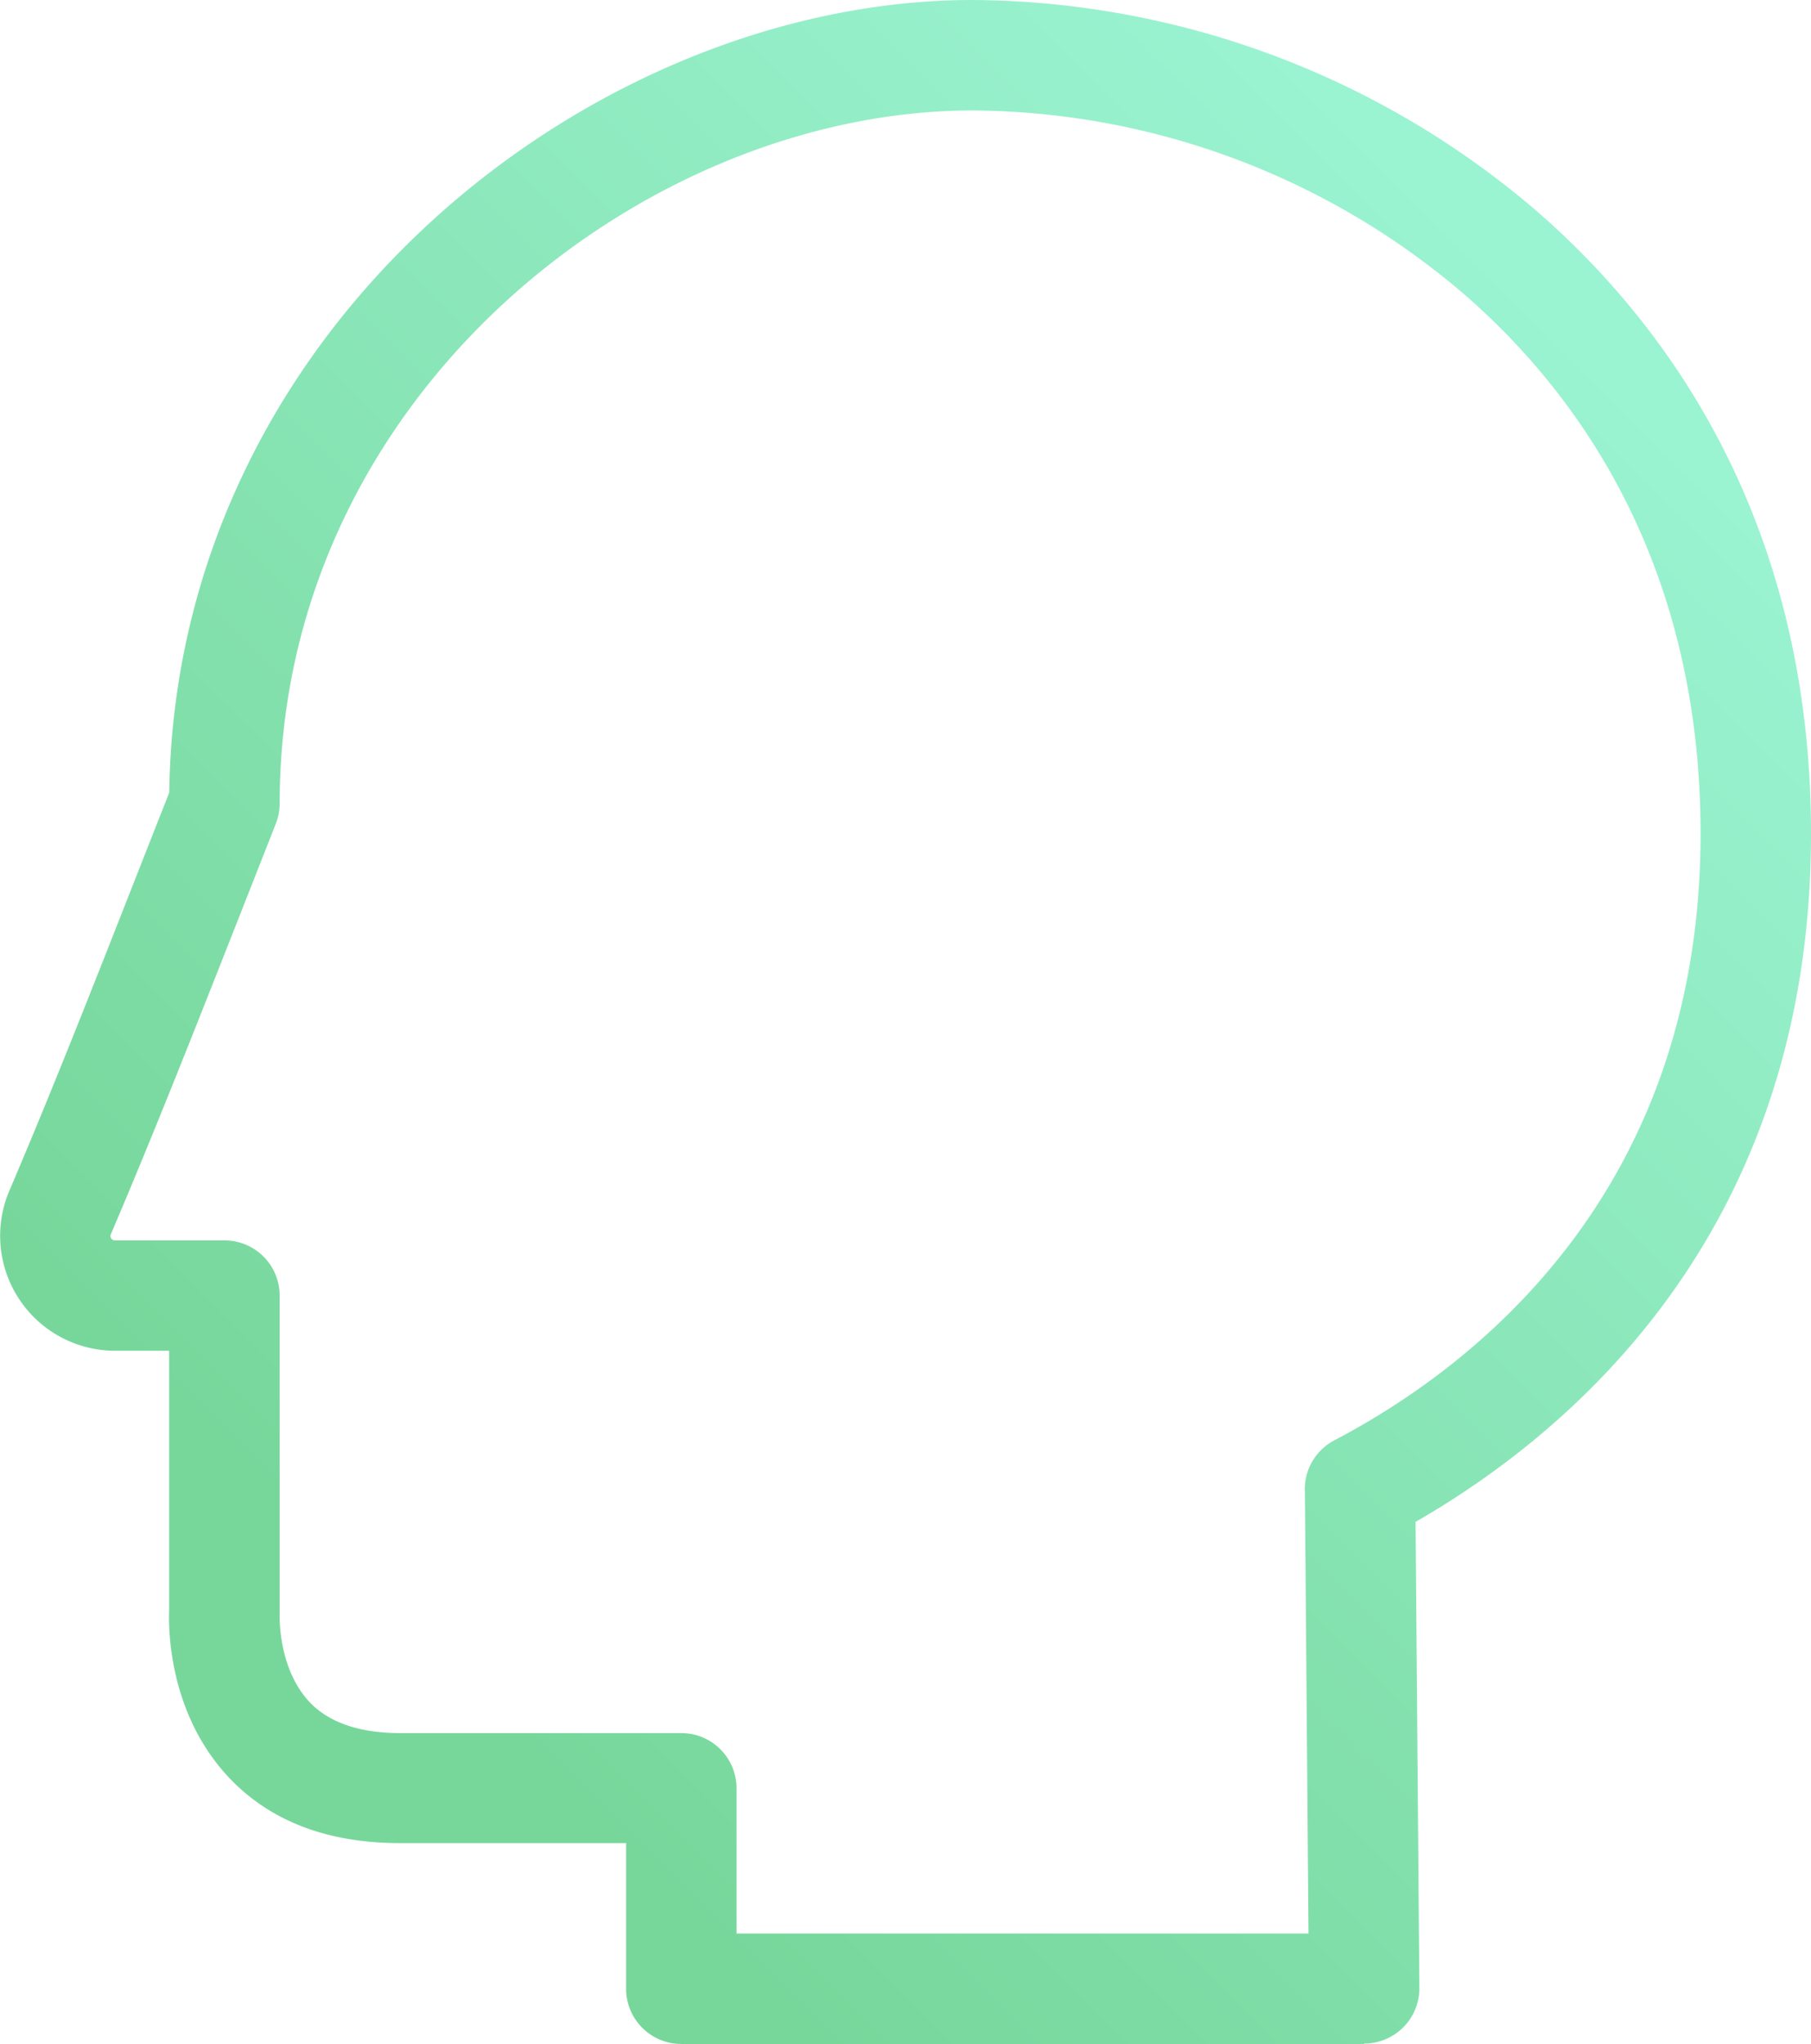 <svg xmlns="http://www.w3.org/2000/svg" xmlns:xlink="http://www.w3.org/1999/xlink" viewBox="0 0 166.29 187.64"><defs><style>.cls-1{fill:url(#Unbenannter_Verlauf_3);}</style><linearGradient id="Unbenannter_Verlauf_3" x1="37.6" y1="149.83" x2="150.26" y2="37.12" gradientUnits="userSpaceOnUse"><stop offset="0" stop-color="#77d79b"/><stop offset="1" stop-color="#9af3d1"/></linearGradient></defs><g id="Ebene_2" data-name="Ebene 2"><g id="Ebene_2-2" data-name="Ebene 2"><path class="cls-1" d="M125.26,187.64H62.56a5.07,5.07,0,0,1-5.07-5.07V169.2H36.74c-6.64,0-11.92-2-15.7-6-5.58-5.9-5.57-13.77-5.51-15.28V124h-5A10.55,10.55,0,0,1,.86,109.31c3.89-9.1,7.69-18.77,12.1-30l2.58-6.55C16.12,29.84,54.67,0,89.3,0a80.26,80.26,0,0,1,51.54,19.15c11.61,10,25.45,28,25.45,57.38,0,36.15-21.6,54.72-36.31,63.18l.35,42.82v0a5.07,5.07,0,0,1-5.07,5.07ZM67.63,177.5h52.52L119.82,137a5.06,5.06,0,0,1,2.71-4.78c12.56-6.58,33.62-22.56,33.62-55.7,0-25.51-11.92-41.1-21.92-49.69A70,70,0,0,0,89.3,10.14c-30.09,0-63.62,26.13-63.62,63.62a5,5,0,0,1-.36,1.87L22.4,83.05c-4.44,11.28-8.27,21-12.22,30.25a.4.4,0,0,0,.37.57H20.61A5.07,5.07,0,0,1,25.68,119v29c0,.1,0,.19,0,.29s-.16,4.9,2.78,8c1.79,1.86,4.58,2.81,8.29,2.81H62.56a5.07,5.07,0,0,1,5.07,5.07Z"/></g></g></svg>